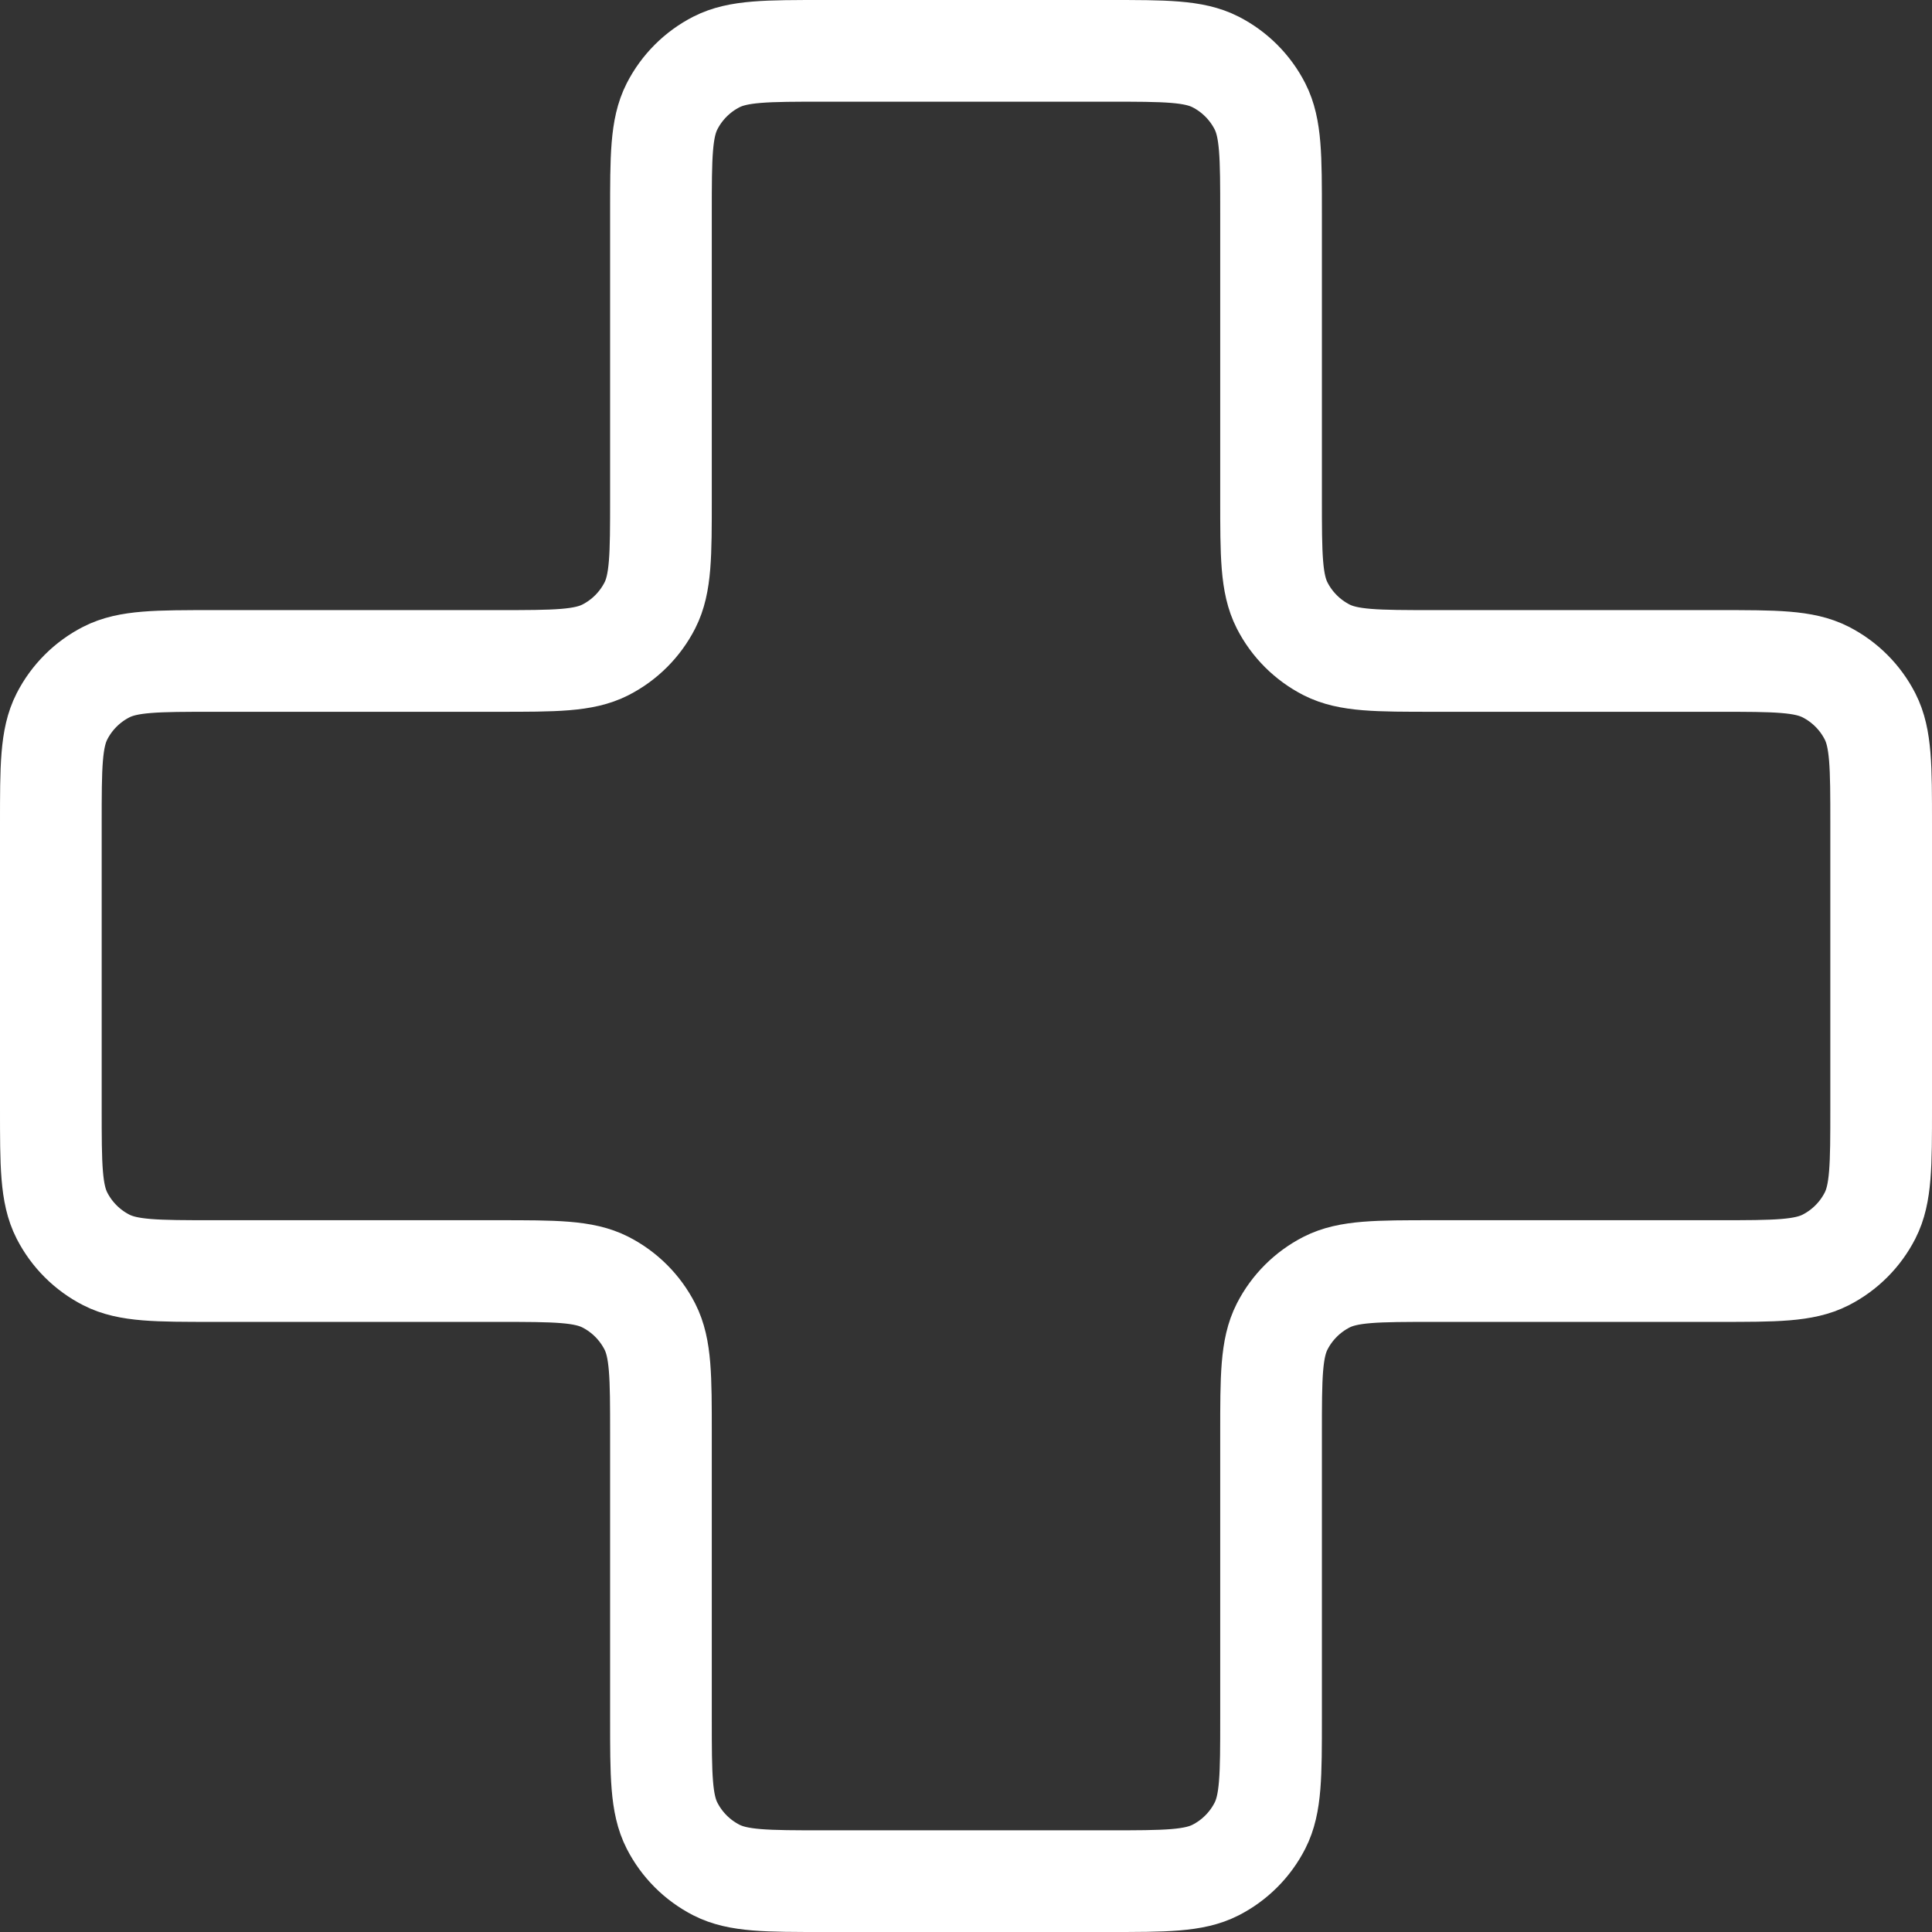 <?xml version="1.0" encoding="UTF-8"?>
<svg xmlns="http://www.w3.org/2000/svg" width="38" height="38" viewBox="0 0 38 38" fill="none">
  <rect x="0" y="0" width="38" height="38" fill="#333333" stroke="none"/>
  <path d="M25 4.2C25 3.08 25 2.52 24.782 2.092C24.59 1.716 24.284 1.41 23.908 1.218C23.48 1 22.92 1 21.8 1H16.2C15.08 1 14.52 1 14.092 1.218C13.716 1.41 13.41 1.716 13.218 2.092C13 2.52 13 3.08 13 4.2V9.8C13 10.92 13 11.48 12.782 11.908C12.59 12.284 12.284 12.59 11.908 12.782C11.48 13 10.92 13 9.8 13H4.2C3.08 13 2.52 13 2.092 13.218C1.716 13.41 1.41 13.716 1.218 14.092C1 14.52 1 15.08 1 16.2V21.8C1 22.92 1 23.48 1.218 23.908C1.41 24.284 1.716 24.59 2.092 24.782C2.52 25 3.08 25 4.2 25H9.8C10.92 25 11.48 25 11.908 25.218C12.284 25.41 12.59 25.716 12.782 26.092C13 26.52 13 27.08 13 28.2V33.8C13 34.92 13 35.48 13.218 35.908C13.41 36.284 13.716 36.59 14.092 36.782C14.52 37 15.08 37 16.2 37H21.8C22.92 37 23.48 37 23.908 36.782C24.284 36.59 24.59 36.284 24.782 35.908C25 35.48 25 34.92 25 33.8V28.2C25 27.08 25 26.52 25.218 26.092C25.41 25.716 25.716 25.41 26.092 25.218C26.52 25 27.08 25 28.2 25H33.8C34.92 25 35.48 25 35.908 24.782C36.284 24.59 36.59 24.284 36.782 23.908C37 23.48 37 22.92 37 21.8V16.2C37 15.08 37 14.52 36.782 14.092C36.59 13.716 36.284 13.41 35.908 13.218C35.48 13 34.92 13 33.8 13L28.2 13C27.08 13 26.52 13 26.092 12.782C25.716 12.59 25.41 12.284 25.218 11.908C25 11.48 25 10.92 25 9.8V4.2Z" stroke="white" stroke-width="2" stroke-linecap="round" stroke-linejoin="round"></path>
</svg>

